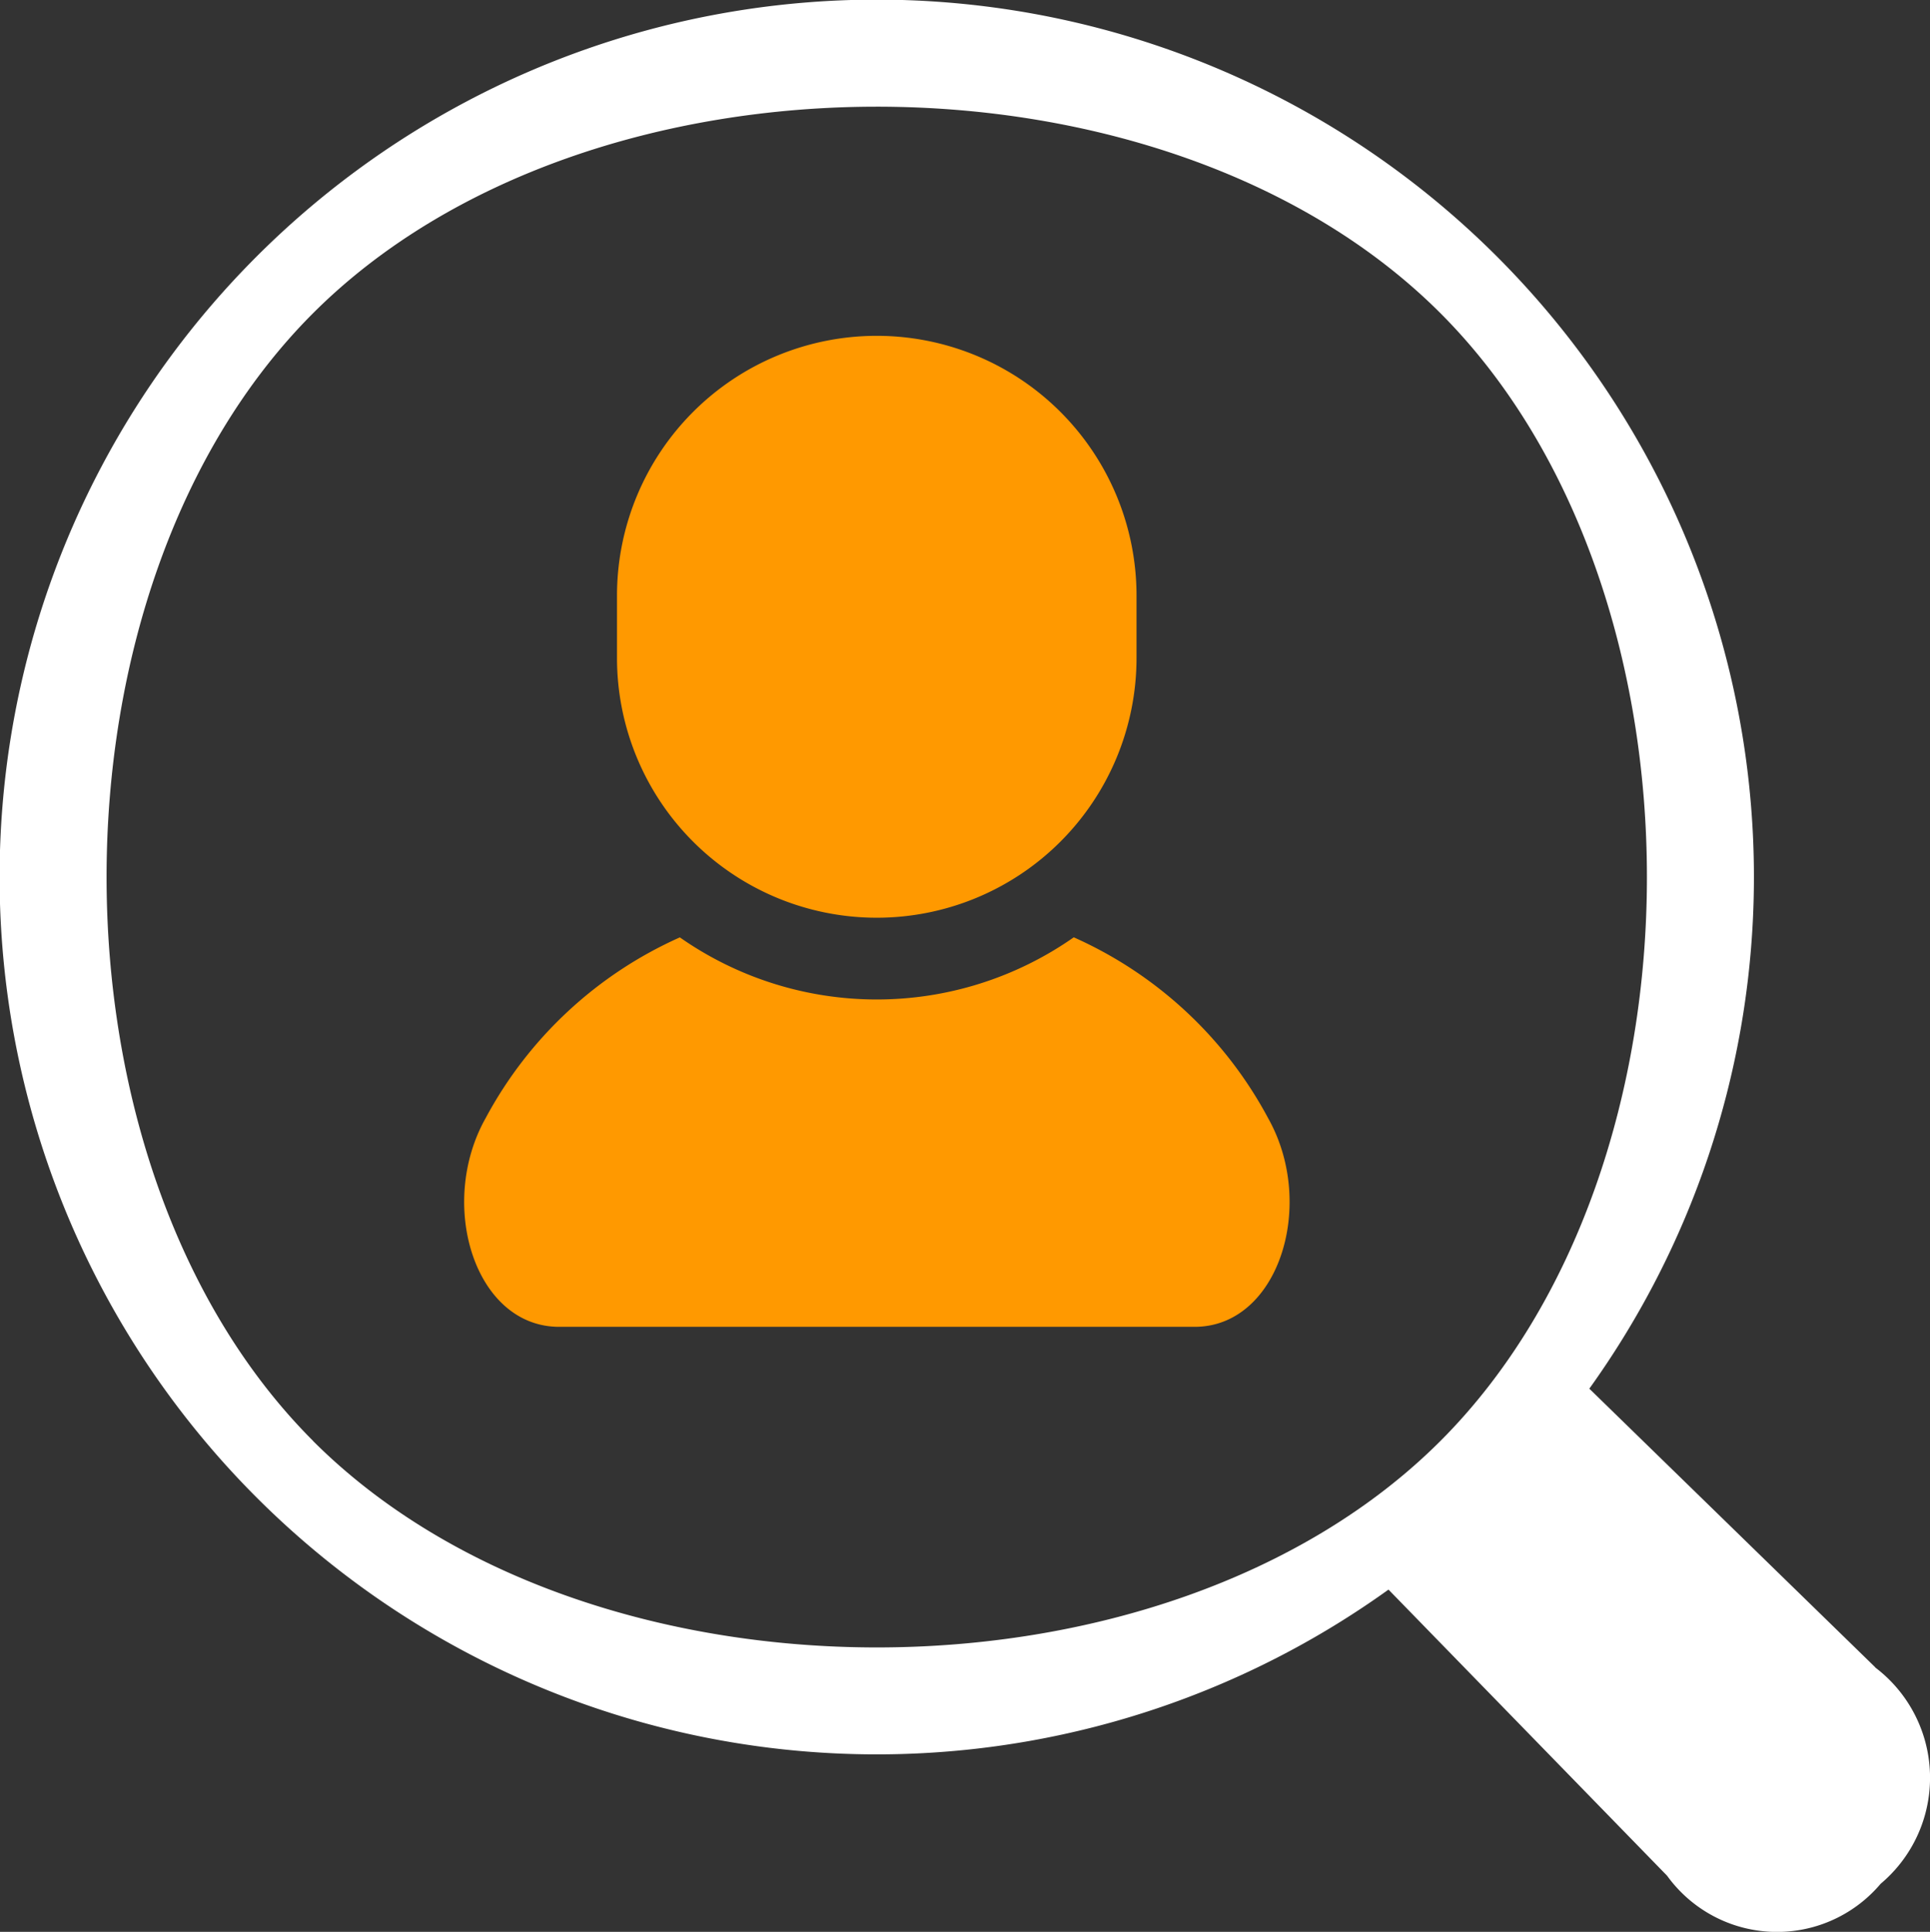 <svg id="グループ_3592" data-name="グループ 3592" xmlns="http://www.w3.org/2000/svg" xmlns:xlink="http://www.w3.org/1999/xlink" width="35.838" height="35.864" viewBox="0 0 35.838 35.864">
  <rect x="0" y="0" width="35.838" height="35.864" fill="#333333" stroke="none"/>
  <defs>
    <clipPath id="clip-path">
      <rect id="長方形_5426" data-name="長方形 5426" width="35.838" height="35.864" fill="none"/>
    </clipPath>
  </defs>
  <g id="グループ_3591" data-name="グループ 3591" clip-path="url(#clip-path)">
    <path id="パス_50545" data-name="パス 50545" d="M42.08,62.108a6.375,6.375,0,0,1-7.313,0,7.6,7.6,0,0,0-3.607,3.357c-.9,1.6-.2,3.873,1.366,3.873h11.8c1.561,0,2.268-2.269,1.365-3.873a7.591,7.591,0,0,0-3.607-3.357" transform="translate(-22.143 -44.706)" fill="#f90"/>
    <path id="パス_50546" data-name="パス 50546" d="M45.716,33.055a4.823,4.823,0,0,0,4.823-4.823V27.076a4.823,4.823,0,0,0-9.647,0v1.156a4.823,4.823,0,0,0,4.823,4.823" transform="translate(-29.435 -16.018)" fill="#f90"/>
    <path id="パス_50547" data-name="パス 50547" d="M34.823,30.955,29.511,25.78a16.288,16.288,0,1,0-3.729,3.73l5.173,5.312a2.518,2.518,0,0,0,3.965.15,2.569,2.569,0,0,0-.1-4.016M5.812,26.749C.7,21.637.7,10.925,5.812,5.815S21.636.7,26.747,5.815s5.112,15.822,0,20.935-15.824,5.111-20.936,0" transform="translate(0.001 0)" fill="#fff"/>
  </g>
</svg>
